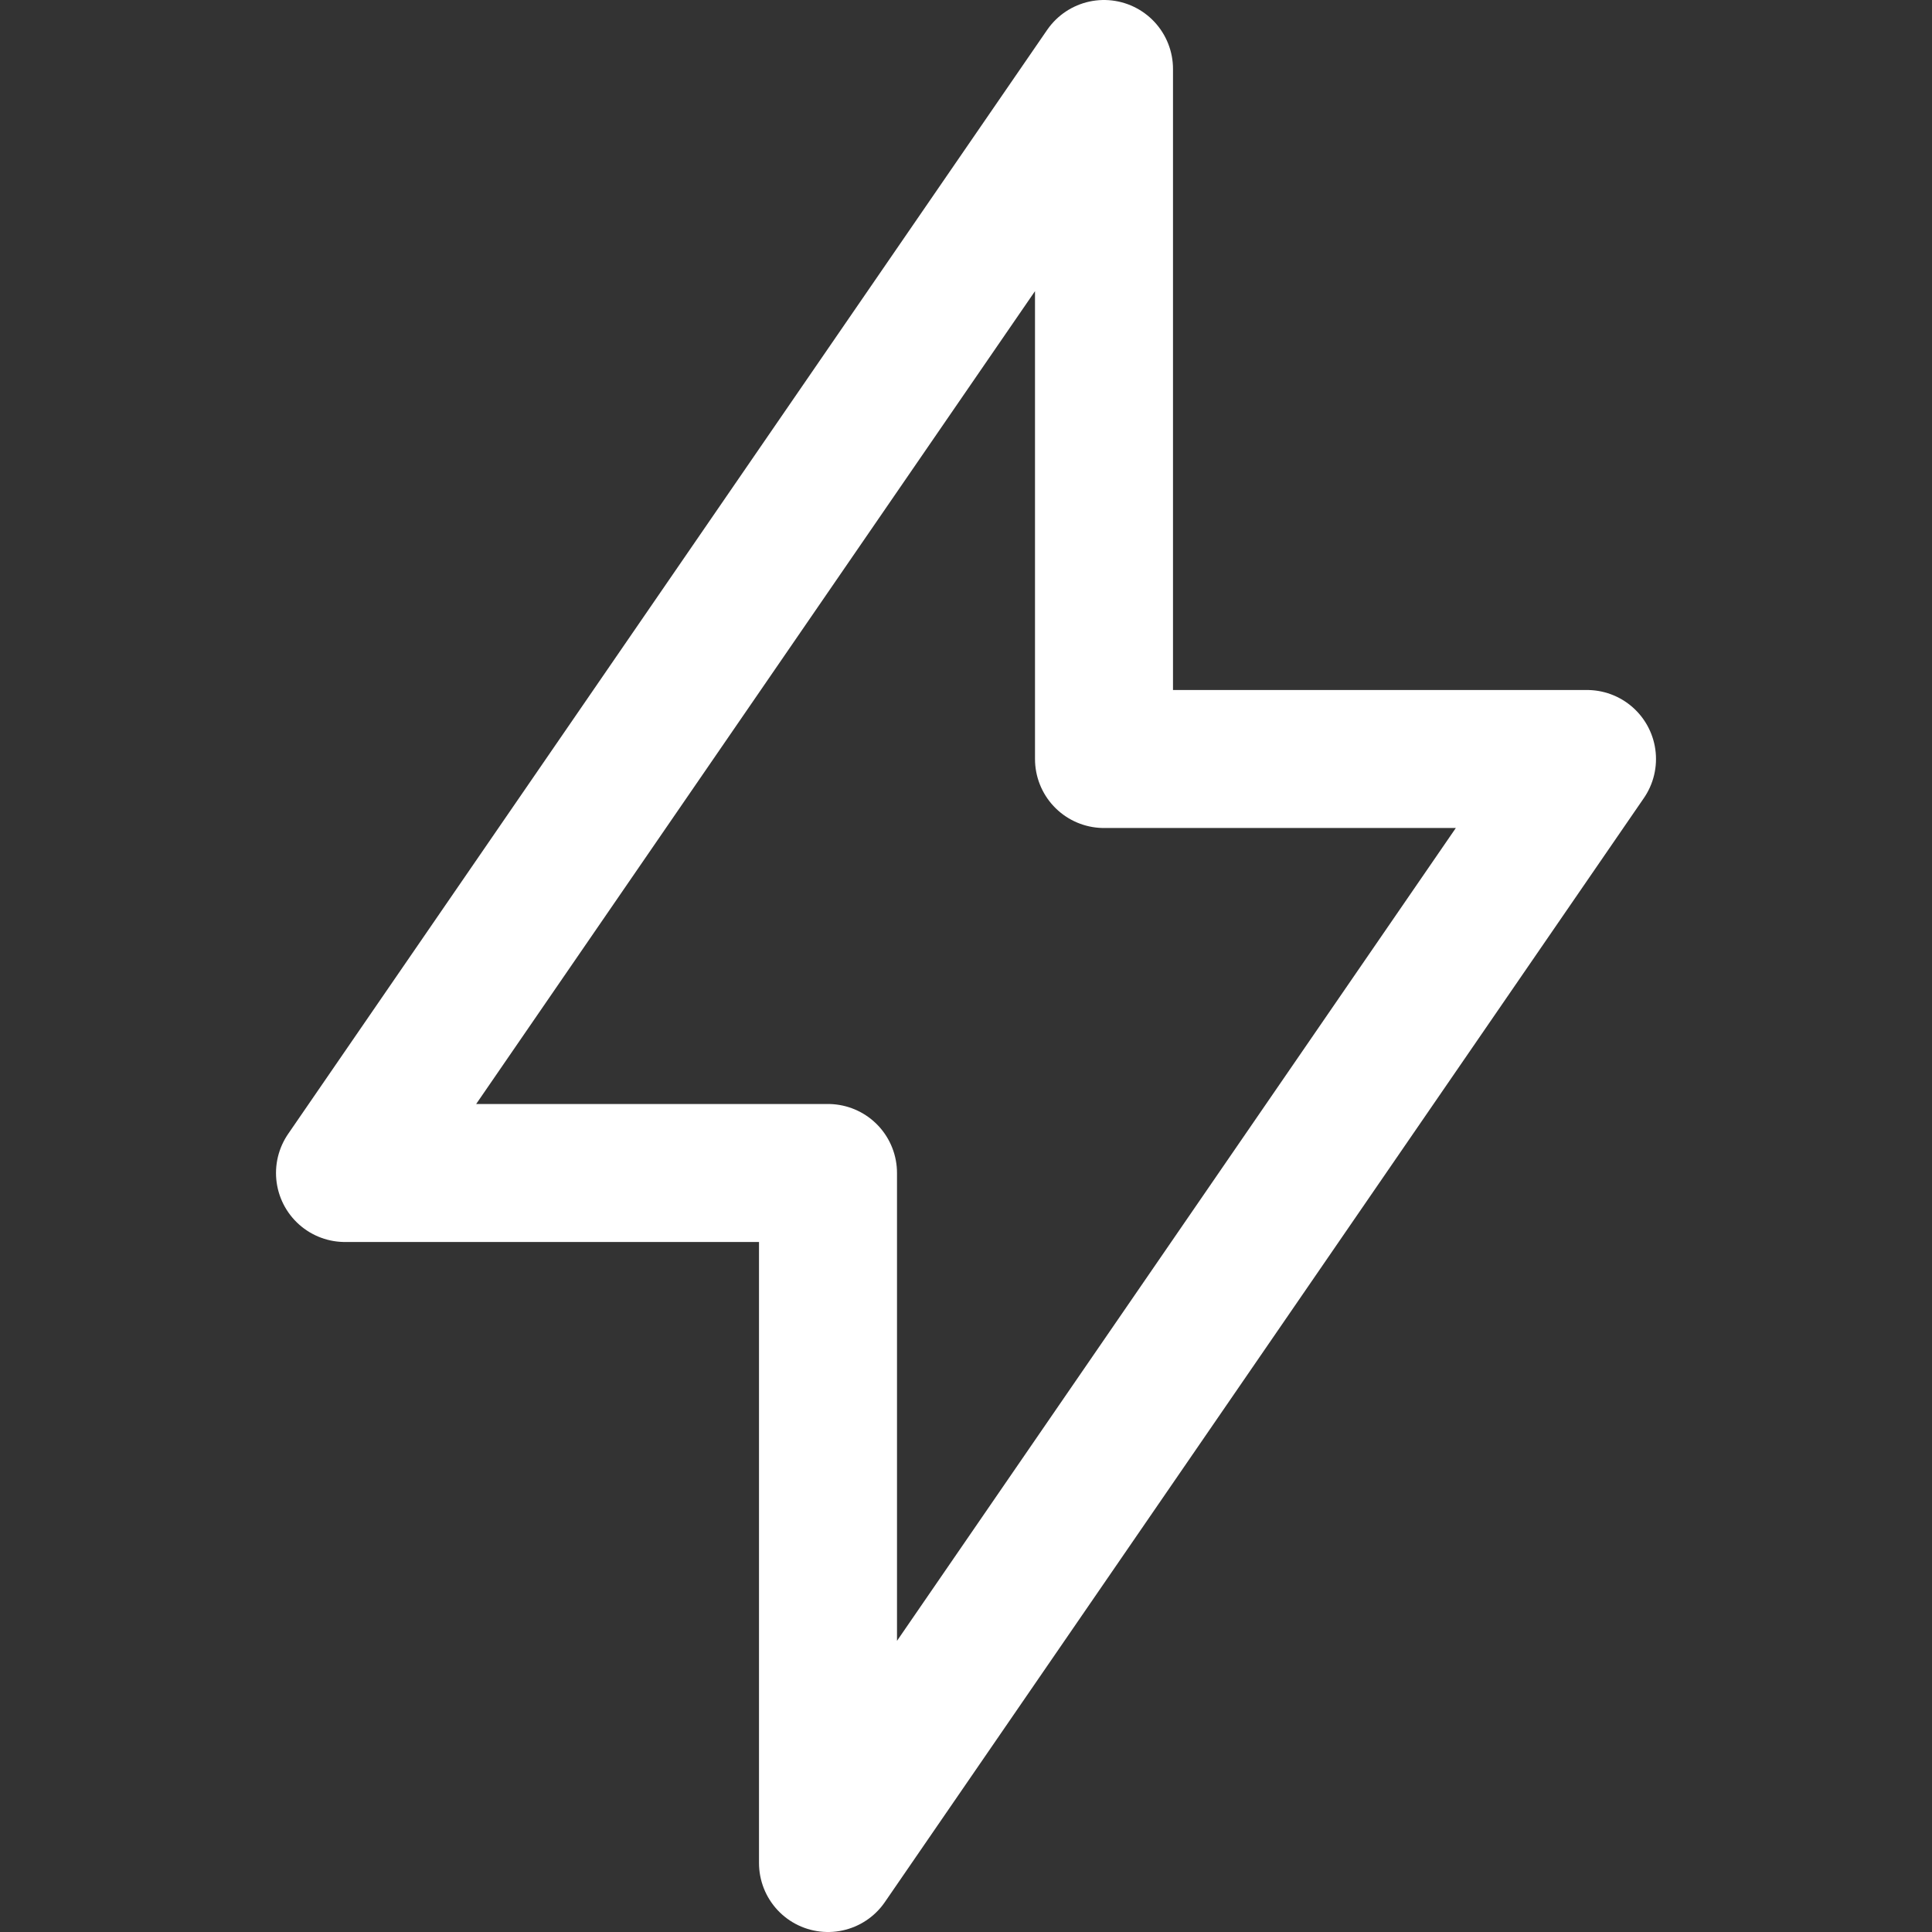 <svg width="42" height="42" viewBox="0 0 42 42" fill="none" xmlns="http://www.w3.org/2000/svg">
<rect x="0" y="0" width="42" height="42" fill="#333333" stroke="none"/>
<path d="M24 1.5V16.5H34.5L18 40.5V25.5H7.5L24 1.5Z" stroke="white" stroke-width="3" stroke-linecap="round" stroke-linejoin="round"/>
</svg>
